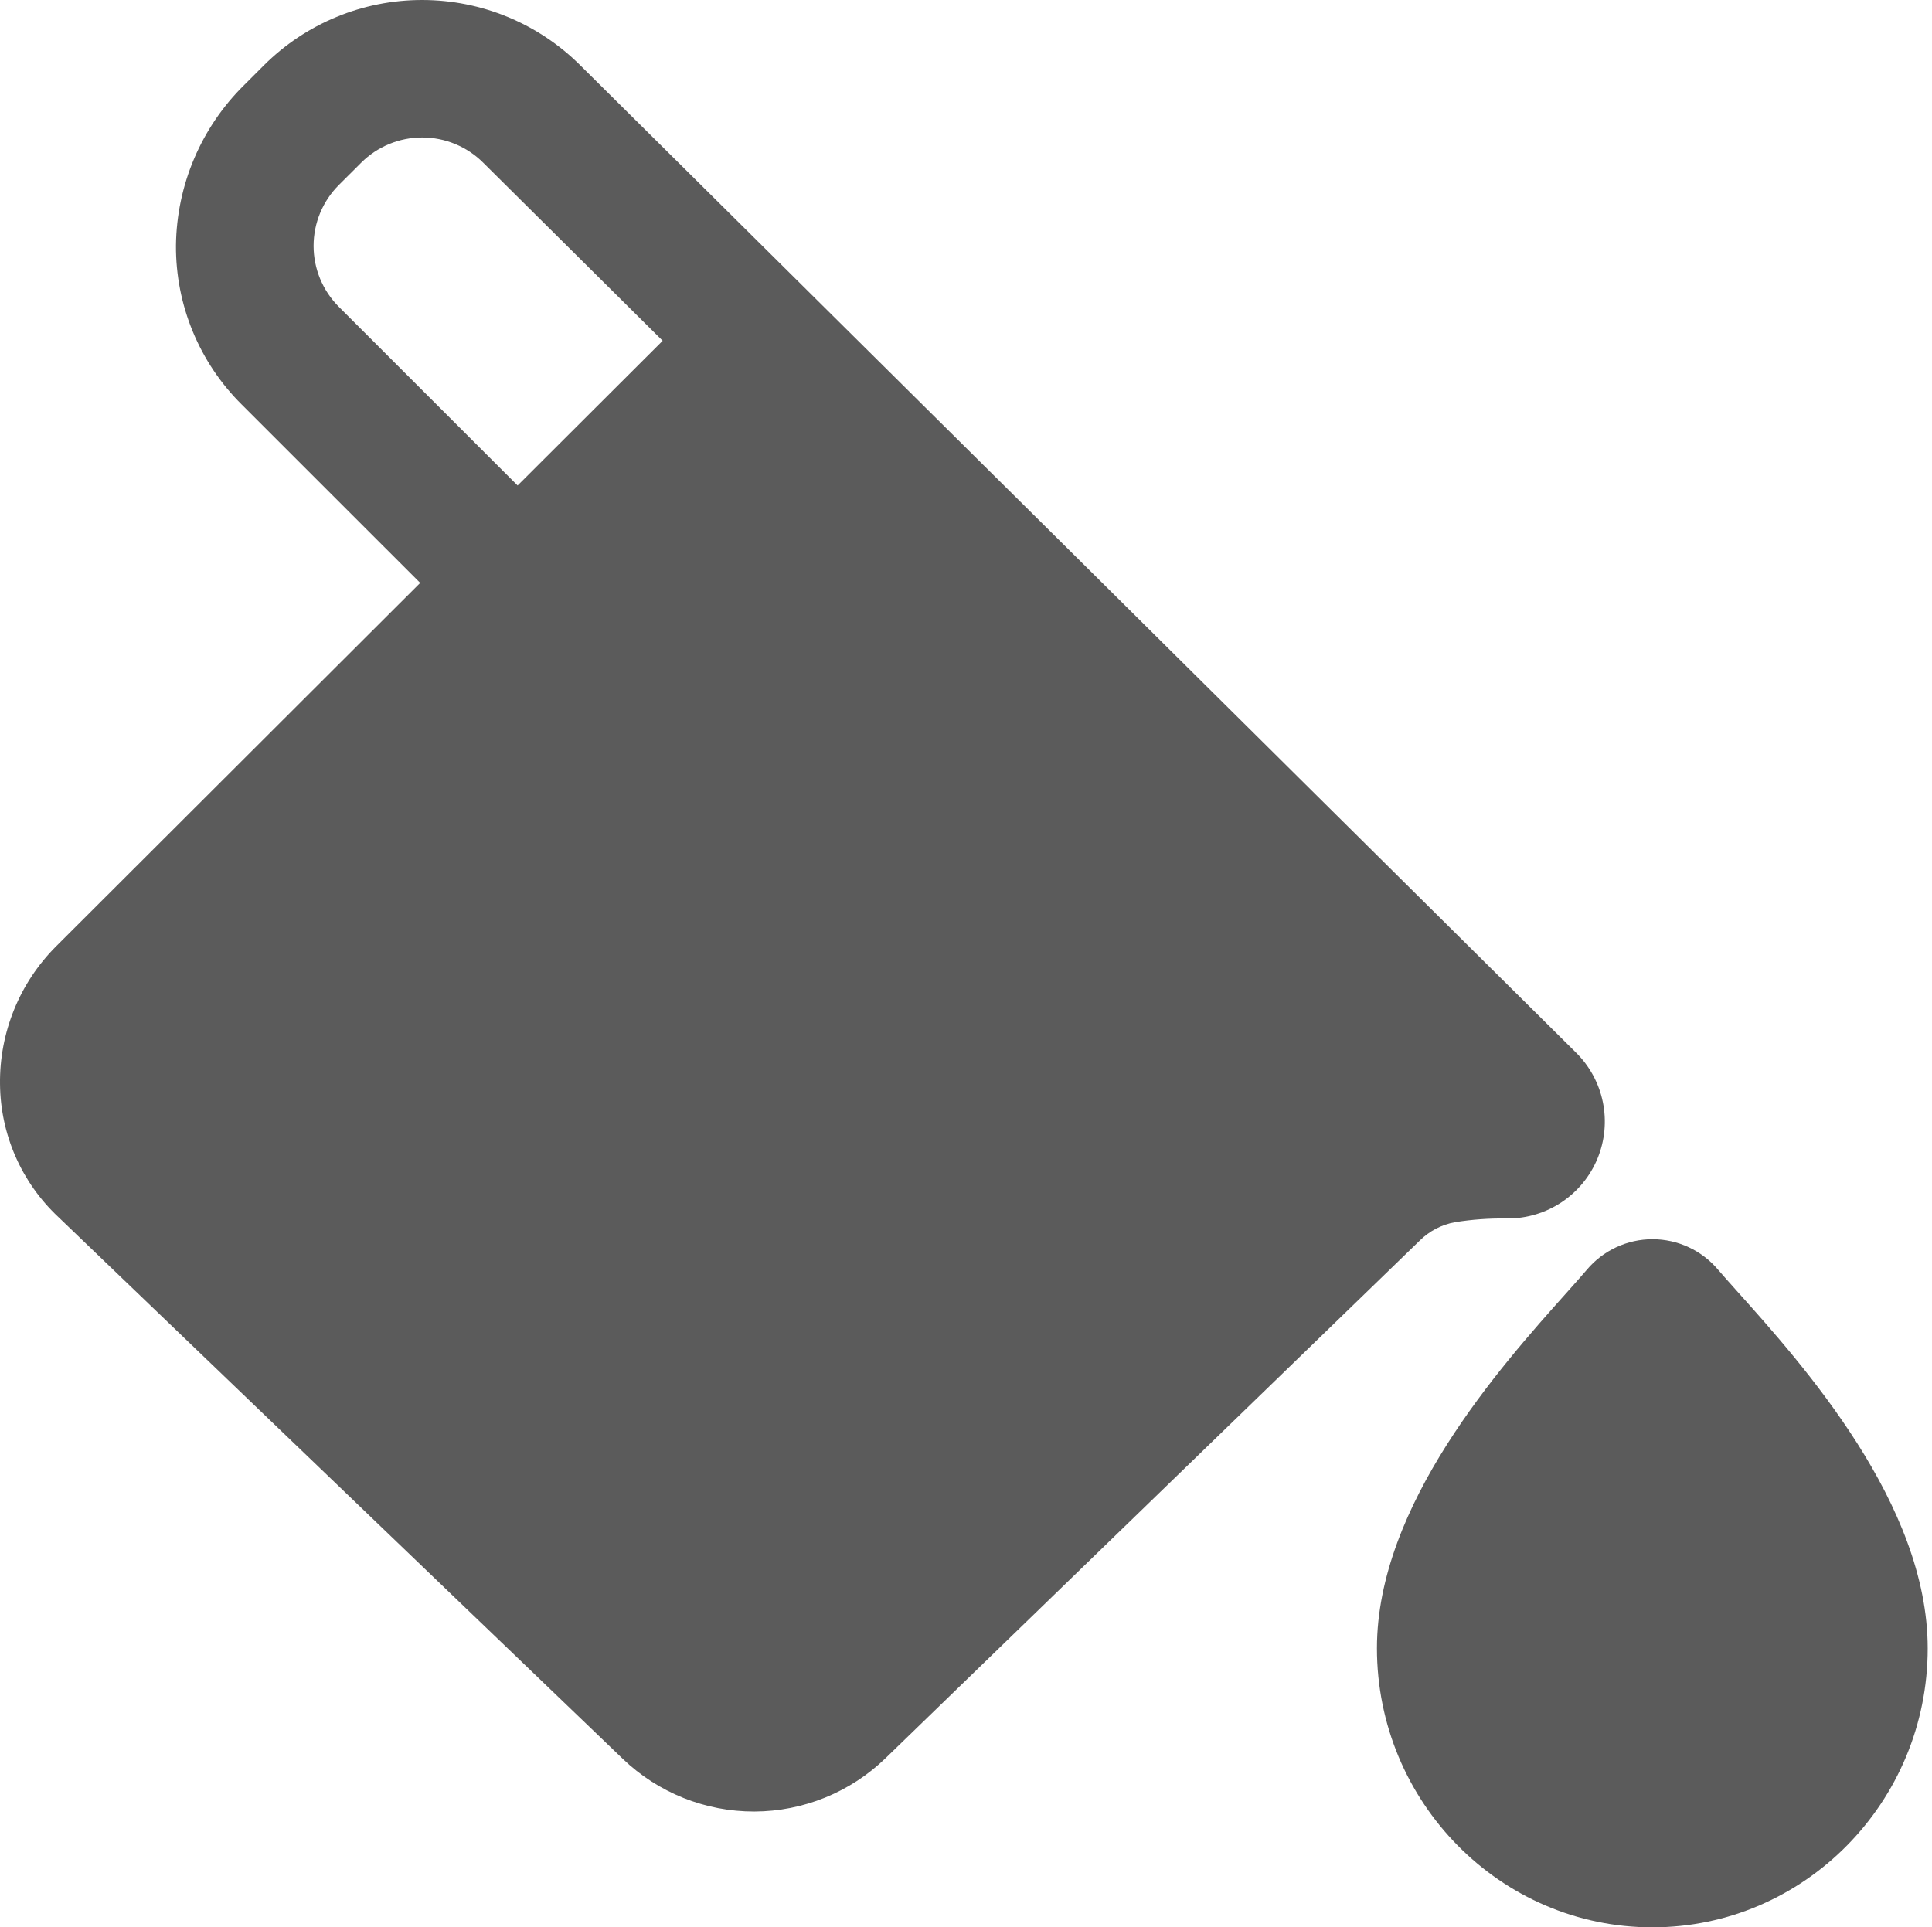 <?xml version="1.0" encoding="UTF-8"?> <svg xmlns="http://www.w3.org/2000/svg" width="449" height="448" viewBox="0 0 449 448" fill="none"> <path d="M384.003 448C348.713 448 320.003 418.89 320.003 383.12C320.003 349.83 348.673 317.72 364.083 300.48C365.953 298.38 367.573 296.57 368.763 295.17C370.635 292.939 372.972 291.145 375.611 289.915C378.25 288.684 381.127 288.047 384.038 288.047C386.95 288.047 389.827 288.684 392.466 289.915C395.104 291.145 397.442 292.939 399.313 295.17C400.443 296.48 401.943 298.17 403.673 300.1C419.173 317.4 448.003 349.61 448.003 383.15C448.003 418.89 419.293 448 384.003 448ZM366.233 244.64L134.893 15.22C125.126 5.473 111.892 0 98.094 0C84.295 0 71.061 5.473 61.294 15.22L56.783 19.73C46.764 29.585 41.051 43.006 40.894 57.059C40.855 63.921 42.183 70.722 44.802 77.064C47.42 83.406 51.276 89.163 56.144 93.999L97.653 135.5L13.004 220C8.814 224.198 5.506 229.192 3.274 234.687C1.041 240.183 -0.071 246.069 0.003 252C0.053 257.786 1.274 263.502 3.595 268.802C5.915 274.103 9.286 278.878 13.504 282.84L144.743 408.84C152.967 416.722 163.928 421.108 175.32 421.075C186.711 421.041 197.646 416.591 205.823 408.66L329.933 288.38C332.178 286.148 335.048 284.651 338.163 284.09C342.108 283.459 346.099 283.171 350.093 283.23H350.393C354.868 283.237 359.244 281.912 362.963 279.423C366.682 276.934 369.576 273.394 371.275 269.255C372.974 265.115 373.402 260.563 372.504 256.179C371.606 251.795 369.423 247.778 366.233 244.64V244.64ZM120.293 112.85L78.763 71.329C76.898 69.471 75.418 67.263 74.408 64.831C73.398 62.4 72.878 59.793 72.878 57.16C72.878 54.526 73.398 51.919 74.408 49.488C75.418 47.056 76.898 44.848 78.763 42.989L83.924 37.84C85.787 35.975 88 34.496 90.436 33.486C92.871 32.477 95.482 31.958 98.118 31.958C100.755 31.958 103.365 32.477 105.801 33.486C108.237 34.496 110.45 35.975 112.313 37.84L154.003 79.21L120.293 112.85Z" fill="#5B5B5B"></path> </svg> 